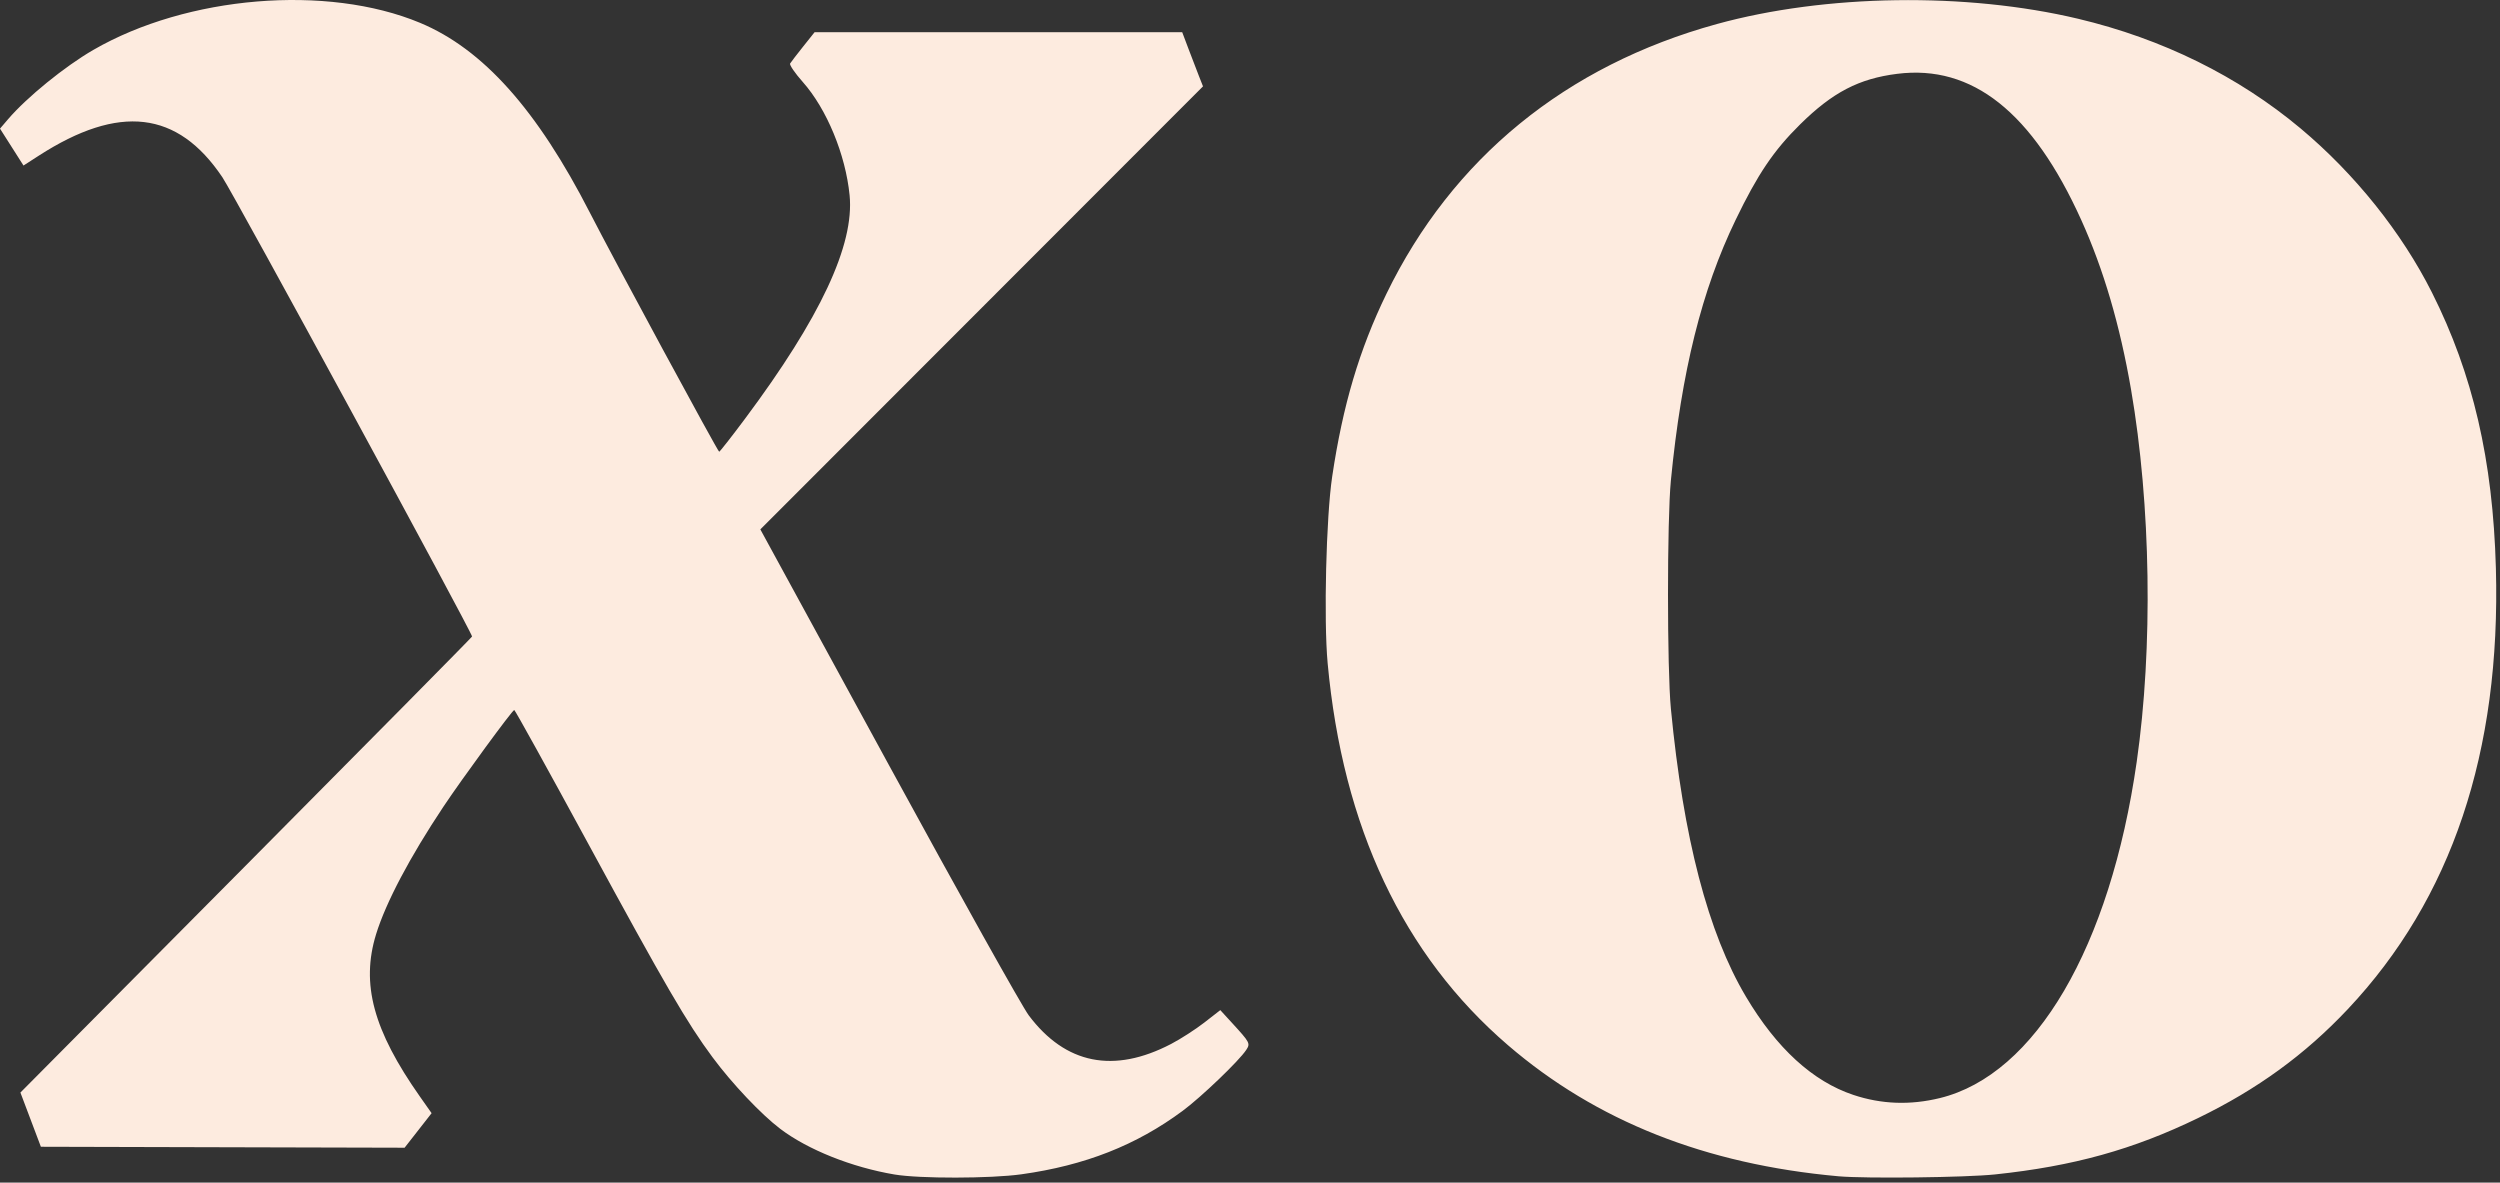<svg xmlns="http://www.w3.org/2000/svg" width="482" height="228" viewBox="0 0 482 228" fill="none"><rect x="0" y="0" width="482" height="228" fill="#333333" stroke="none"/><g clip-path="url(#clip0_206_18)"><path d="M172.451 226.441C164.215 225.051 155.742 221.663 150.43 217.637C146.759 214.854 141.147 208.925 137.385 203.853C132.447 197.197 128.249 189.982 113.343 162.54C105.675 148.423 99.287 136.879 99.148 136.887C98.775 136.906 89.084 150.137 85.484 155.54C79.027 165.23 74.394 174.004 72.513 180.105C69.556 189.695 71.966 198.631 80.957 211.414L83.213 214.622L80.61 217.951L78.007 221.28L42.944 221.188L7.881 221.095L5.908 215.869L3.935 210.643L47.415 166.846C71.329 142.757 90.948 122.901 91.013 122.72C91.187 122.231 45.16 37.572 42.864 34.16C34.243 21.346 22.98 20.024 7.49 30.007L4.529 31.916L2.265 28.358L0 24.8L1.535 23.006C5.184 18.744 12.493 12.802 18.007 9.616C36.089 -0.831 63.045 -3.067 80.965 4.393C93.114 9.451 103.562 21.137 113.776 41.095C118.308 49.95 138.4 87.095 138.657 87.093C138.788 87.091 141.021 84.241 143.62 80.759C158.182 61.245 164.747 47.223 163.804 37.649C163.031 29.805 159.393 21.005 154.772 15.8C153.272 14.11 152.175 12.51 152.334 12.245C152.493 11.979 153.621 10.512 154.839 8.984L157.055 6.206H192.492H227.929L229.145 9.428C229.814 11.201 230.716 13.551 231.151 14.651L231.94 16.651L189.266 59.358L146.593 102.066L171.308 147.369C185.094 172.64 197.051 194.041 198.348 195.768C205.413 205.174 214.72 207.043 225.784 201.277C227.618 200.322 230.503 198.463 232.196 197.146L235.275 194.751L237.53 197.213C241.011 201.013 241.094 201.171 240.27 202.427C238.896 204.525 231.619 211.501 228.027 214.164C219.072 220.804 209.185 224.695 196.919 226.406C190.949 227.238 177.29 227.26 172.451 226.441ZM354.451 226.786C328.811 224.482 307.739 216.127 290.752 201.528C270.527 184.147 258.876 159.47 255.969 127.856C255.199 119.482 255.681 99.708 256.846 91.884C258.892 78.138 262.081 67.394 267.303 56.651C279.993 30.541 301.918 12.64 331.013 4.633C351.946 -1.128 379.073 -1.522 400.673 3.62C416.915 7.487 431.519 14.689 443.562 24.769C454.007 33.512 463.06 44.823 468.881 56.399C476.783 72.116 480.632 88.709 481.207 109.539C482.185 144.991 472.679 173.303 452.66 194.564C444.402 203.334 435.202 210.024 423.784 215.563C411.263 221.637 399.764 224.831 384.673 226.427C379.01 227.026 359.68 227.255 354.451 226.786ZM374.007 211.709C392.42 207.211 406.84 182.576 411.959 146.873C415.12 124.823 414.701 97.357 410.864 75.095C408.728 62.702 405.556 51.901 401.264 42.41C391.873 21.641 380.264 12.417 365.798 14.231C358.4 15.158 353.33 17.798 347.062 23.984C341.971 29.009 338.892 33.569 334.623 42.409C328.092 55.93 324.203 71.588 322.145 92.65C321.404 100.231 321.406 128.94 322.148 136.651C324.546 161.58 329.32 179.887 336.629 192.175C342.549 202.13 349.502 208.487 357.327 211.099C362.743 212.907 368.274 213.109 374.007 211.709Z" fill="#FDEBDF"></path></g><defs><clipPath id="clip0_206_18"><rect width="481.275" height="227.042" fill="white"></rect></clipPath></defs></svg>